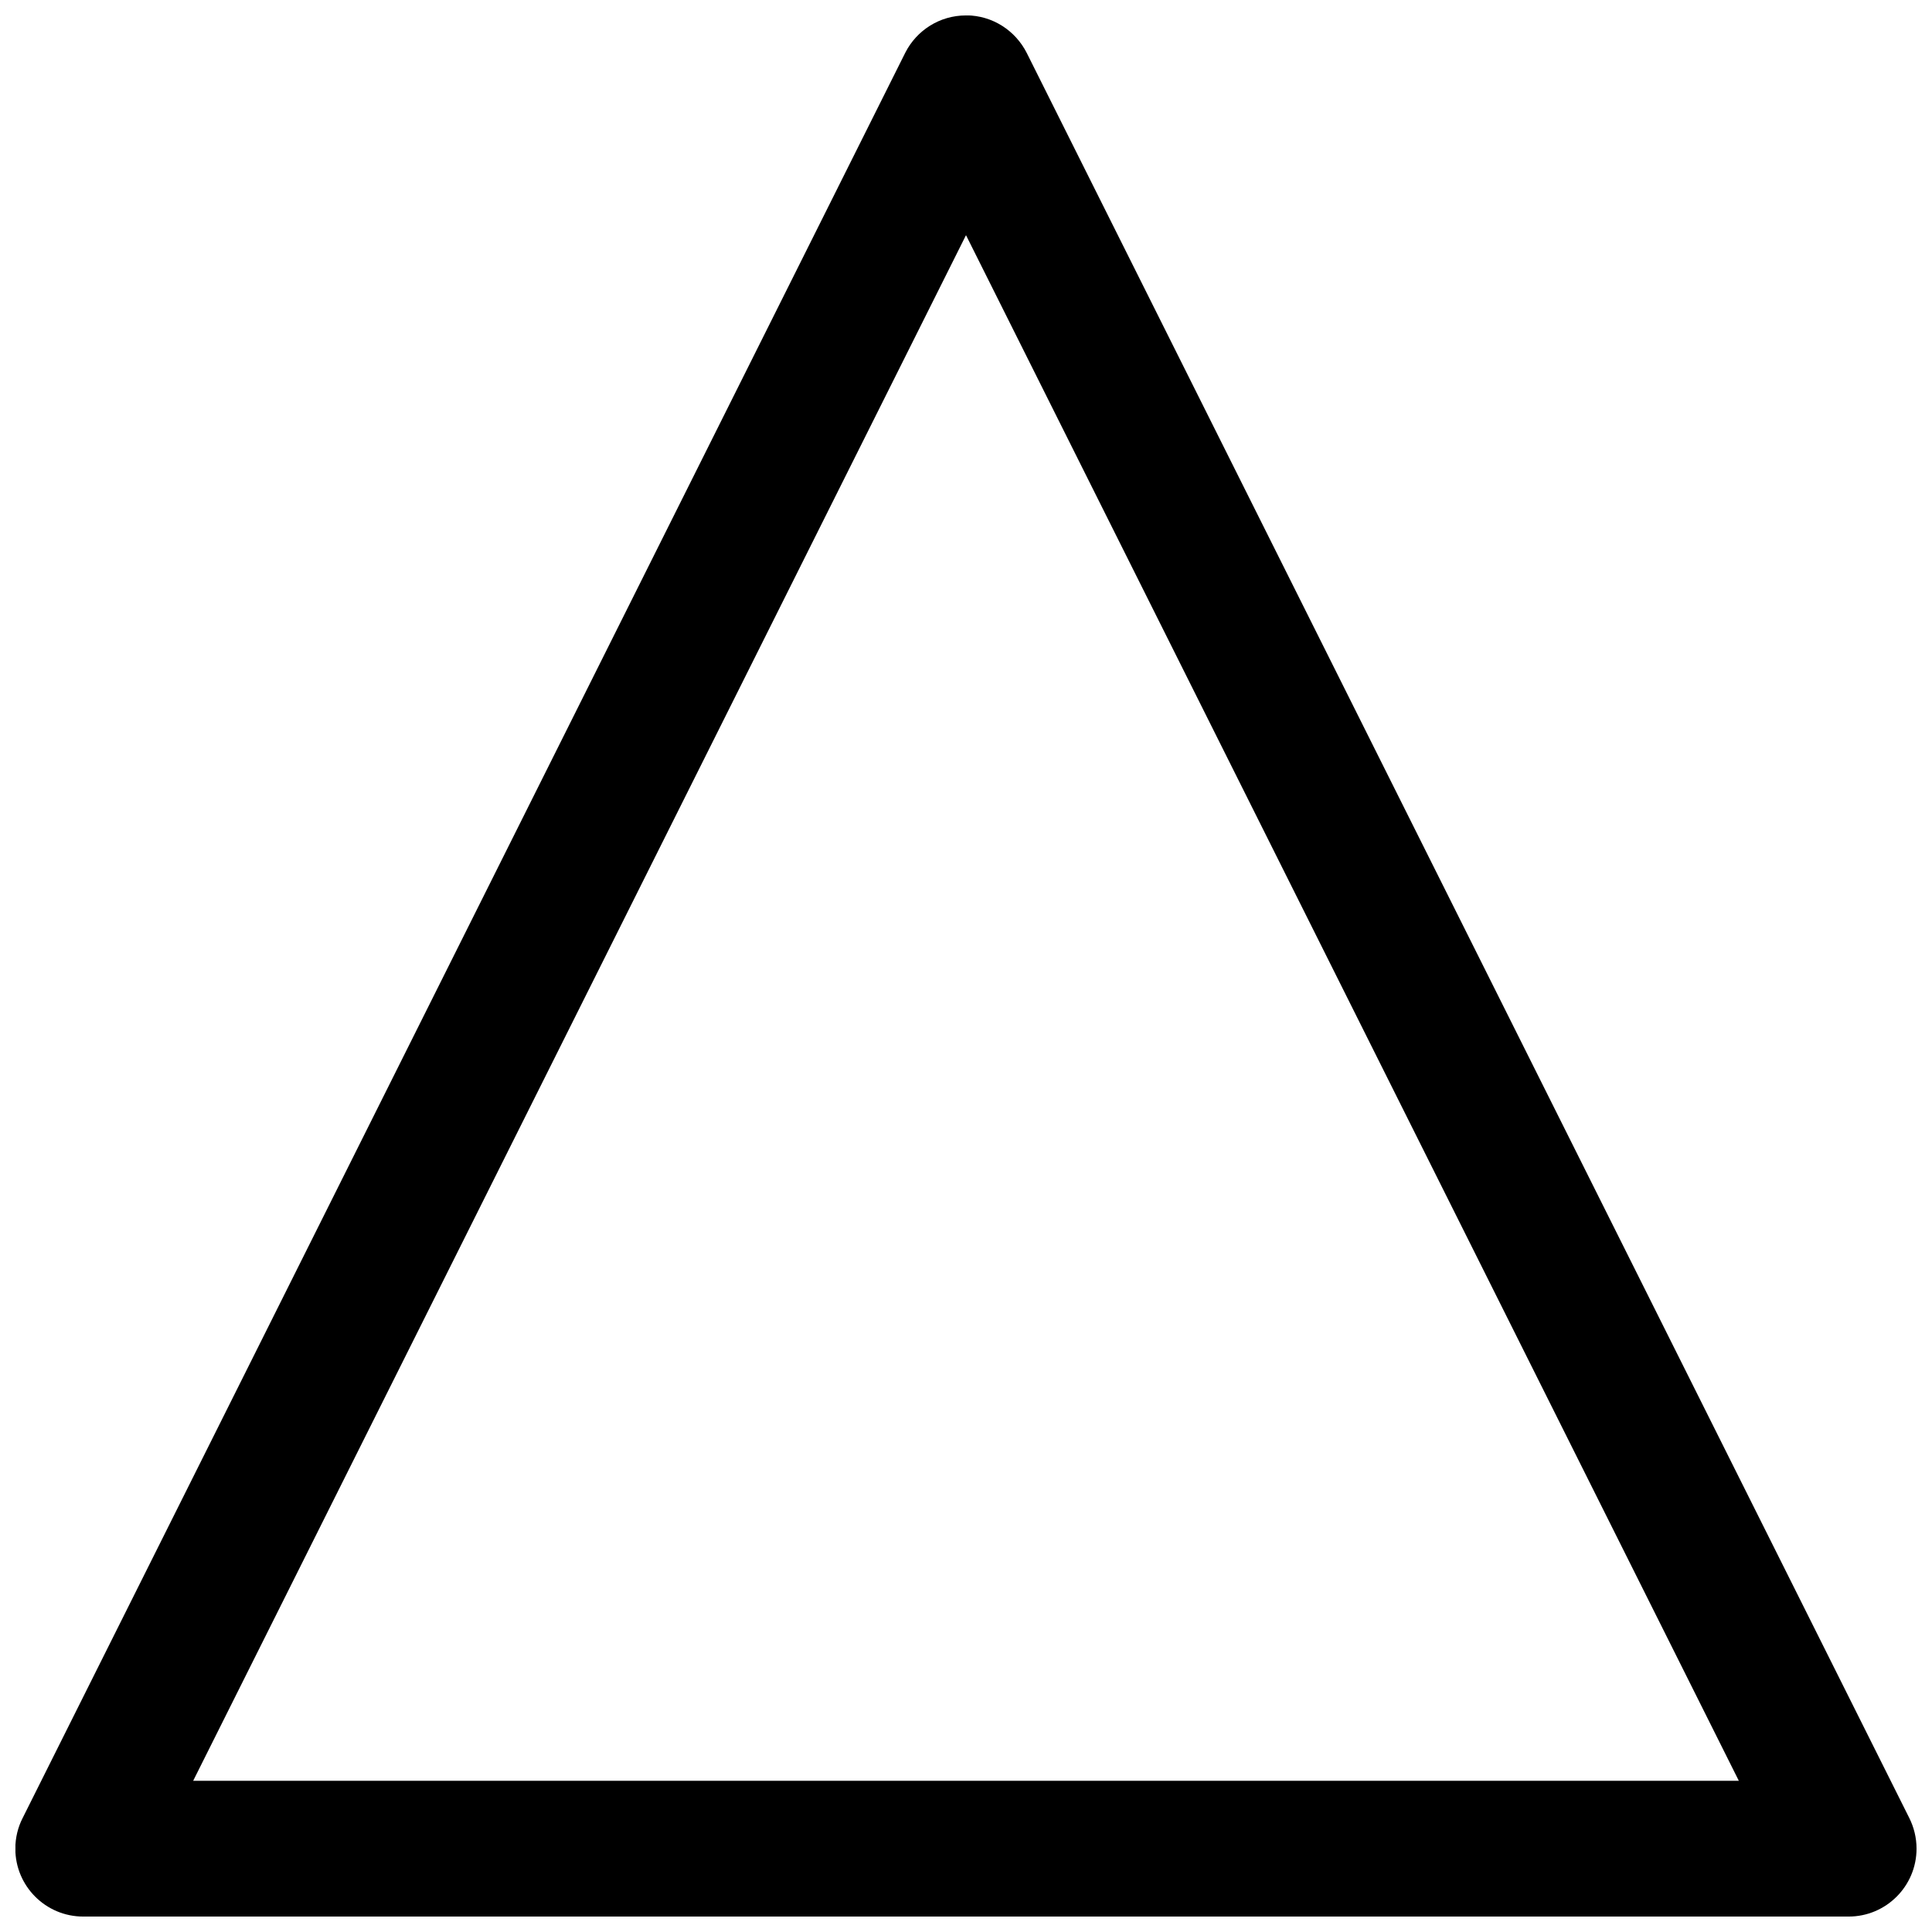 <?xml version="1.0" encoding="UTF-8"?>
<!-- Uploaded to: ICON Repo, www.iconrepo.com, Generator: ICON Repo Mixer Tools -->
<svg width="800px" height="800px" version="1.1" viewBox="144 144 512 512" xmlns="http://www.w3.org/2000/svg">
 <defs>
  <clipPath id="a">
   <path d="m148.09 148.09h503.81v503.81h-503.81z"/>
  </clipPath>
 </defs>
 <g clip-path="url(#a)">
  <path d="m400.12 148.09h-0.141c-7.008 0-13.066 4-16.043 9.824l-233.97 467.95c-1.195 2.348-1.906 5.117-1.906 8.047 0 9.934 8.047 17.996 17.996 17.996h467.85c9.934 0 17.996-8.062 17.996-17.996 0-2.93-0.707-5.699-1.938-8.156l0.047 0.094-233.93-467.85c-3.008-5.902-9.02-9.871-15.965-9.934h-0.016zm-0.125 58.223 204.81 409.61h-409.61l204.81-409.61z"/>
 </g>
</svg>